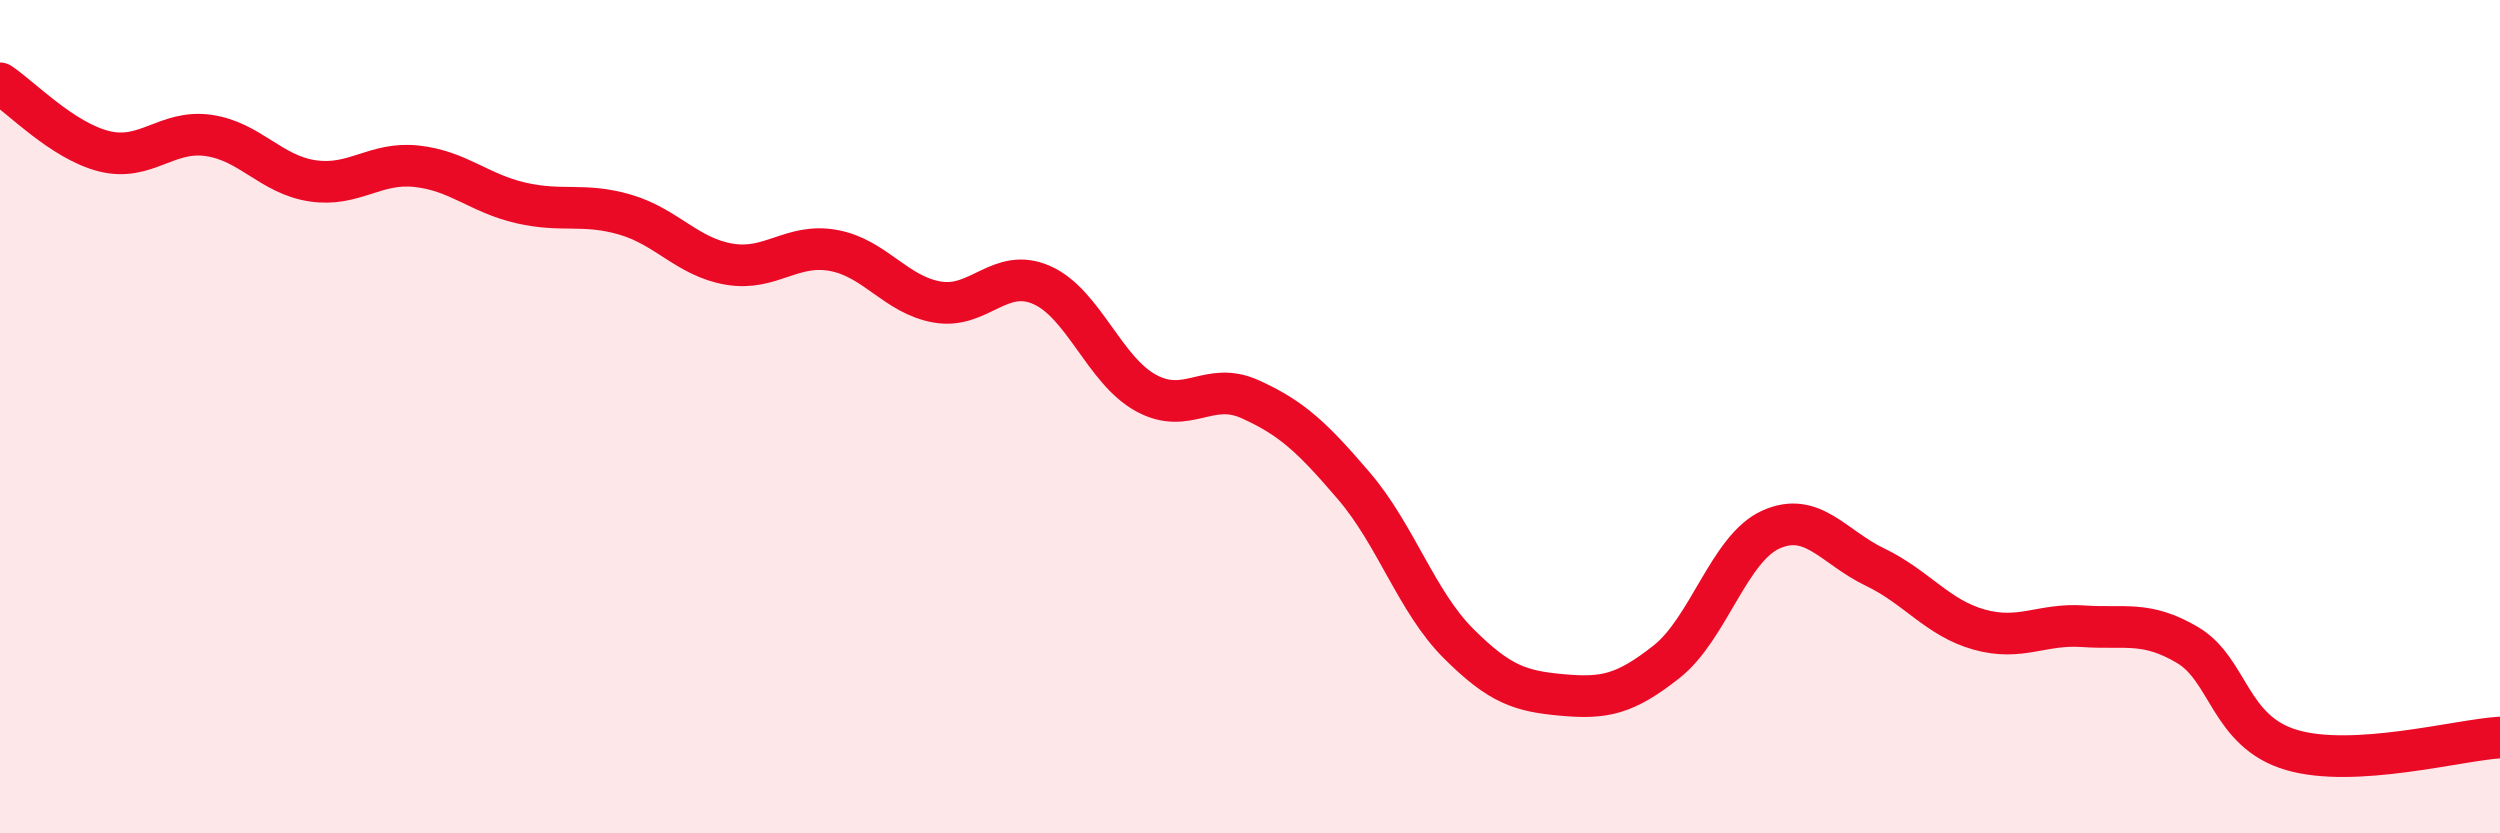 
    <svg width="60" height="20" viewBox="0 0 60 20" xmlns="http://www.w3.org/2000/svg">
      <path
        d="M 0,2 C 0.5,2.33 1.5,3.38 2.5,3.63 C 3.5,3.88 4,3.11 5,3.25 C 6,3.39 6.5,4.19 7.5,4.34 C 8.5,4.49 9,3.88 10,3.99 C 11,4.1 11.5,4.64 12.5,4.87 C 13.5,5.1 14,4.86 15,5.15 C 16,5.44 16.5,6.17 17.5,6.34 C 18.5,6.51 19,5.83 20,6.01 C 21,6.19 21.5,7.08 22.5,7.25 C 23.5,7.42 24,6.4 25,6.84 C 26,7.28 26.5,8.88 27.5,9.43 C 28.5,9.98 29,9.13 30,9.58 C 31,10.03 31.5,10.5 32.5,11.67 C 33.5,12.84 34,14.44 35,15.44 C 36,16.44 36.5,16.59 37.5,16.68 C 38.5,16.77 39,16.67 40,15.88 C 41,15.09 41.5,13.16 42.5,12.71 C 43.5,12.26 44,13.13 45,13.61 C 46,14.09 46.5,14.83 47.5,15.11 C 48.5,15.39 49,14.96 50,15.03 C 51,15.1 51.5,14.89 52.5,15.48 C 53.5,16.07 53.5,17.56 55,18 C 56.5,18.44 59,17.76 60,17.7L60 20L0 20Z"
        fill="#EB0A25"
        opacity="0.1"
        stroke-linecap="round"
        stroke-linejoin="round"
      />
      <path
        d="M 0,2 C 0.5,2.33 1.5,3.38 2.5,3.63 C 3.5,3.88 4,3.11 5,3.25 C 6,3.39 6.5,4.19 7.5,4.34 C 8.5,4.49 9,3.88 10,3.99 C 11,4.1 11.5,4.64 12.5,4.87 C 13.5,5.1 14,4.86 15,5.15 C 16,5.44 16.5,6.17 17.5,6.34 C 18.5,6.51 19,5.83 20,6.01 C 21,6.19 21.5,7.08 22.5,7.25 C 23.5,7.42 24,6.4 25,6.84 C 26,7.28 26.5,8.88 27.5,9.43 C 28.5,9.98 29,9.13 30,9.58 C 31,10.03 31.5,10.5 32.5,11.67 C 33.5,12.84 34,14.44 35,15.44 C 36,16.44 36.5,16.59 37.5,16.68 C 38.5,16.77 39,16.67 40,15.88 C 41,15.09 41.5,13.16 42.5,12.71 C 43.5,12.26 44,13.13 45,13.61 C 46,14.09 46.5,14.83 47.5,15.11 C 48.5,15.39 49,14.96 50,15.03 C 51,15.1 51.5,14.89 52.5,15.48 C 53.5,16.07 53.5,17.56 55,18 C 56.5,18.44 59,17.76 60,17.7"
        stroke="#EB0A25"
        stroke-width="1"
        fill="none"
        stroke-linecap="round"
        stroke-linejoin="round"
      />
    </svg>
  